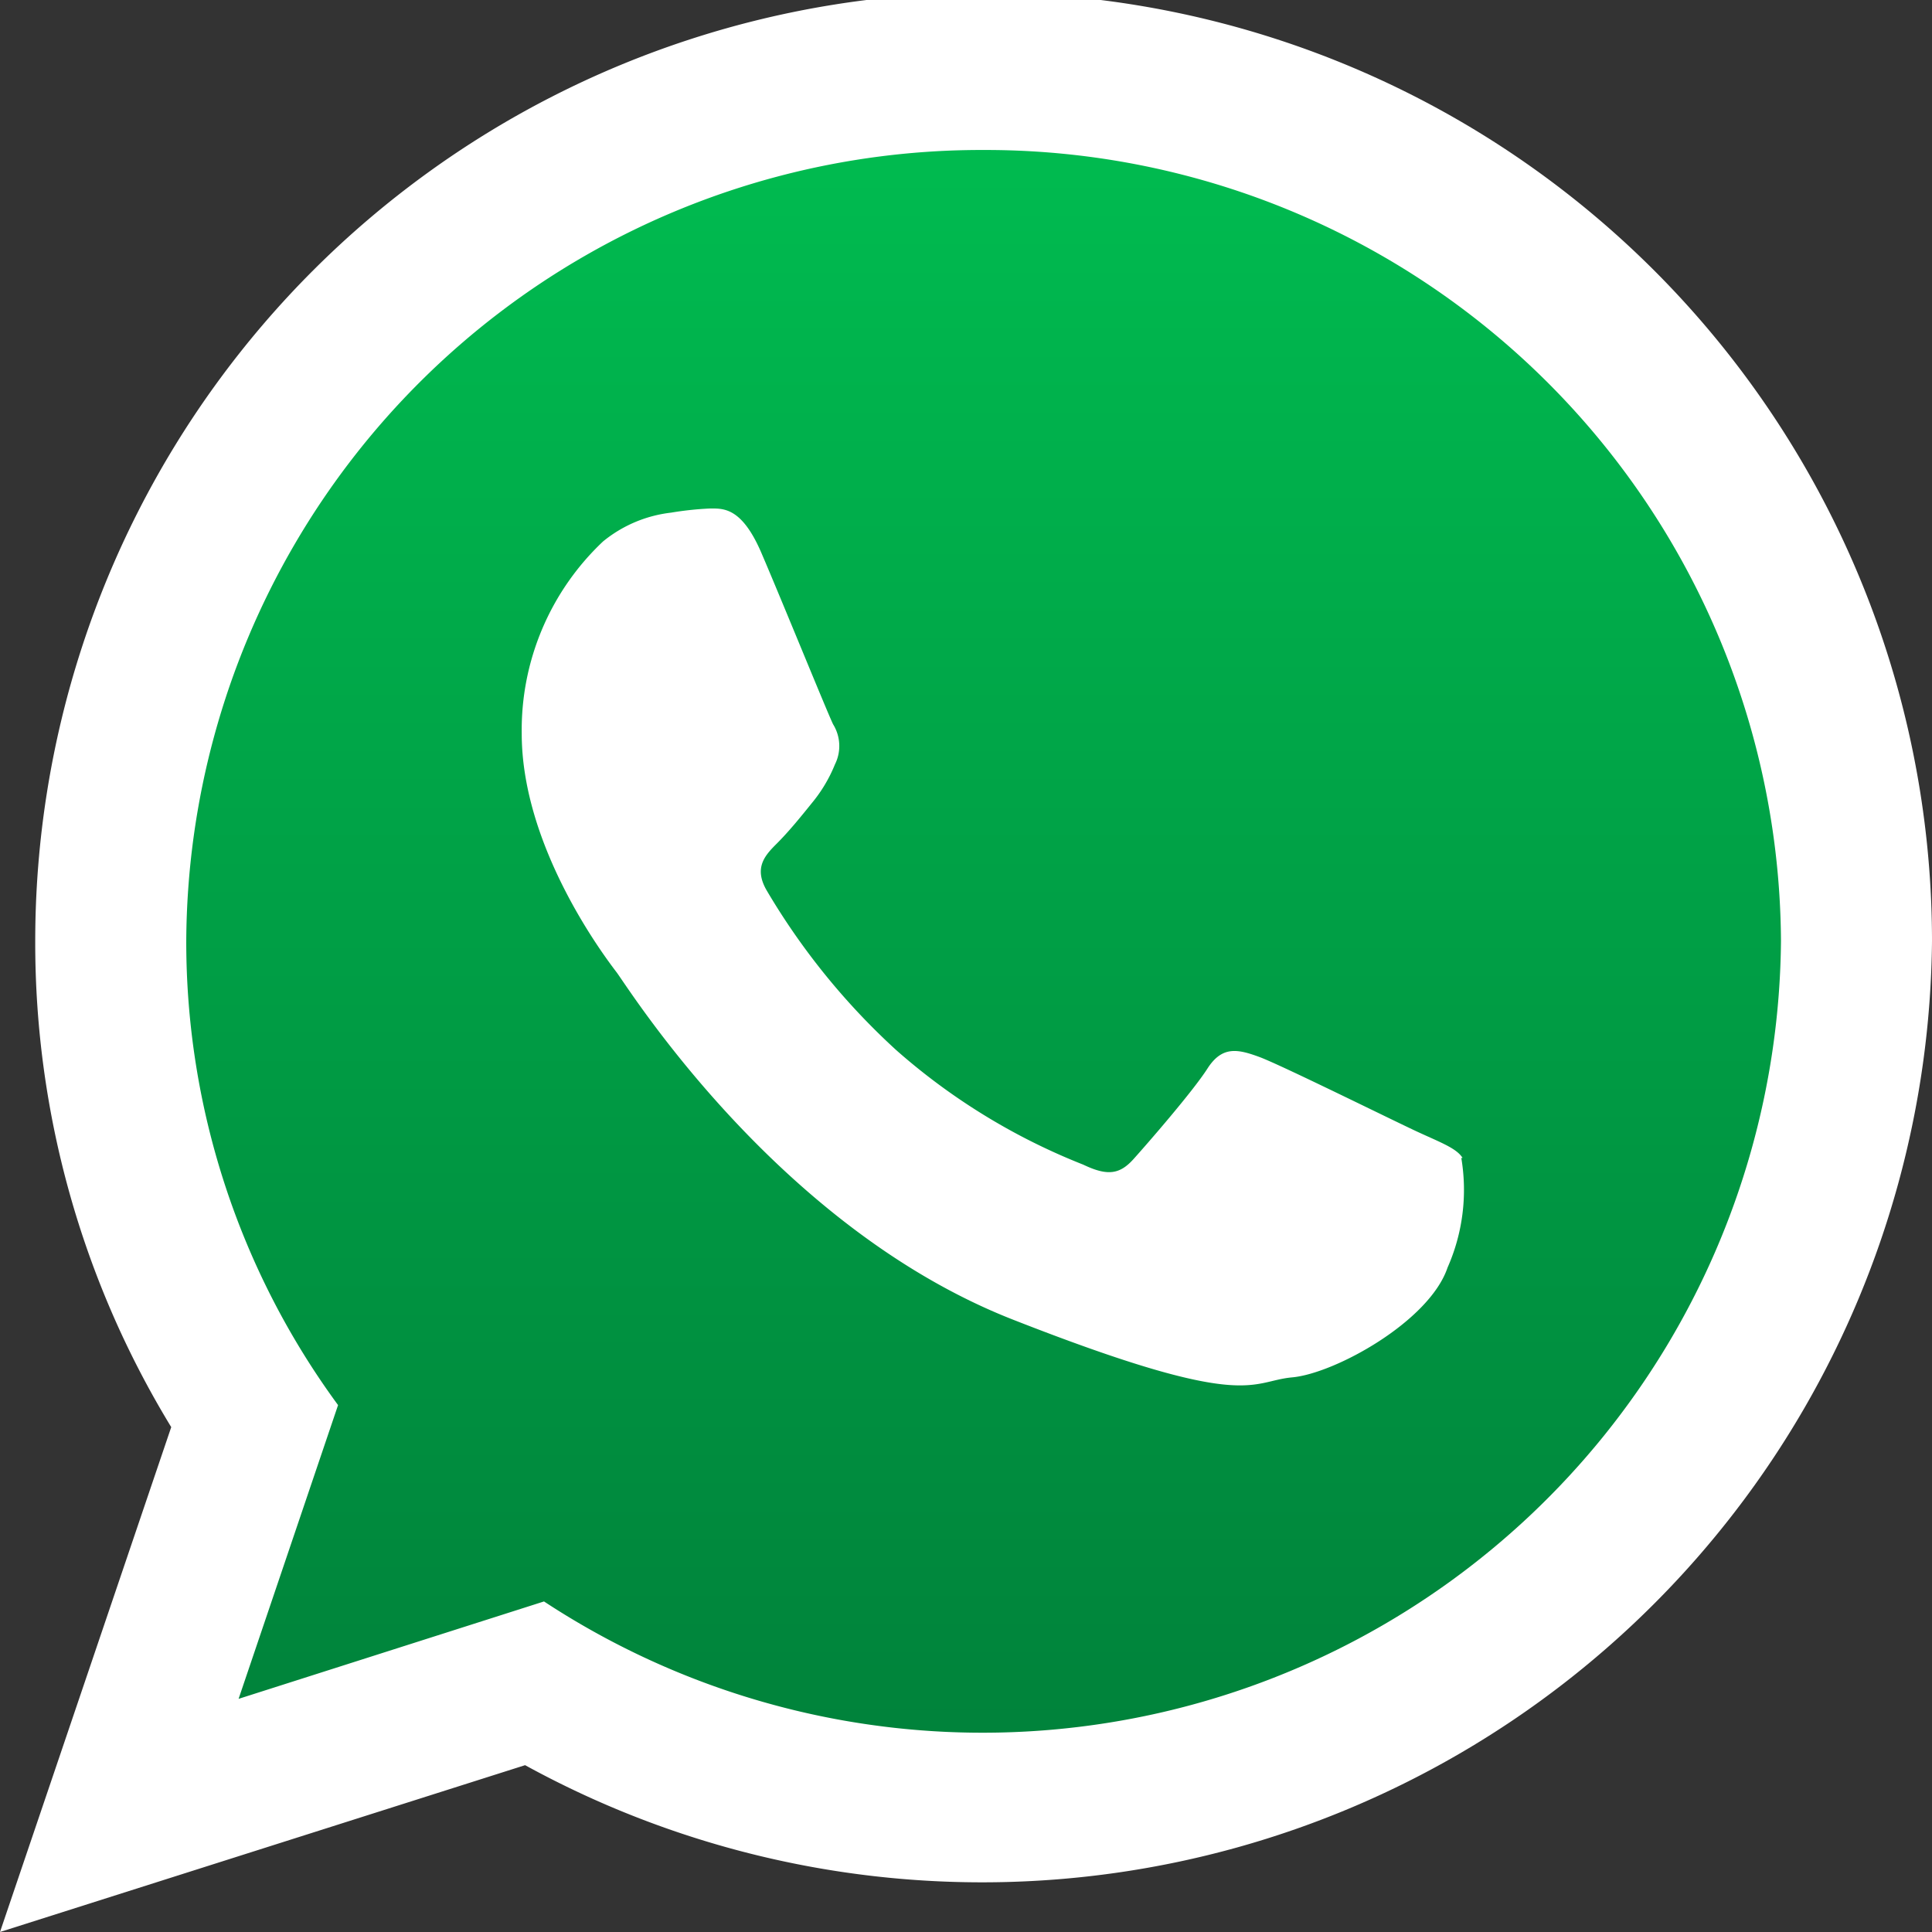 <svg xmlns="http://www.w3.org/2000/svg" xmlns:xlink="http://www.w3.org/1999/xlink" viewBox="0 0 74.58 74.58"><rect x="0" y="0" width="74.58" height="74.58" fill="#333333" stroke="none"/><defs><style>.cls-1,.cls-2{fill-rule:evenodd;}.cls-1{fill:url(#Degradado_sin_nombre_13);}.cls-2{fill:#fff;}</style><linearGradient id="Degradado_sin_nombre_13" x1="38.16" y1="4.54" x2="38.16" y2="68.66" gradientUnits="userSpaceOnUse"><stop offset="0" stop-color="#00bc50"/><stop offset="1" stop-color="#00813a"/></linearGradient></defs><title>whatsapp</title><g id="Capa_2" data-name="Capa 2"><g id="Capa_1-2" data-name="Capa 1"><path class="cls-1" d="M38.16,4.54A32.23,32.23,0,0,0,5.85,36.61,31.69,31.69,0,0,0,12,55.4L8,67.31l12.41-4A32.35,32.35,0,0,0,70.47,36.61,32.23,32.23,0,0,0,38.16,4.54Z"/><path class="cls-2" d="M74.58,36.33A36.67,36.67,0,0,1,20.27,68.14L0,74.58,6.61,55.09A35.89,35.89,0,0,1,1.36,36.33a36.61,36.61,0,0,1,73.22,0ZM38,5.79A30.69,30.69,0,0,0,7.19,36.33a30.21,30.21,0,0,0,5.86,17.91L9.21,65.58,21,61.82A30.82,30.82,0,0,0,68.75,36.33,30.7,30.7,0,0,0,38,5.79ZM56.46,44.7c-.23-.37-.83-.59-1.72-1s-5.31-2.6-6.13-2.9-1.43-.44-2,.45-2.32,2.9-2.85,3.49-1,.67-1.94.22a24.5,24.5,0,0,1-7.22-4.42,26.7,26.7,0,0,1-5-6.16c-.52-.89-.06-1.37.39-1.82s.9-1,1.35-1.56a5.66,5.66,0,0,0,.89-1.49,1.59,1.59,0,0,0-.07-1.55c-.22-.45-2-4.83-2.77-6.62s-1.49-1.71-2-1.71a12.59,12.59,0,0,0-1.49.16,5.06,5.06,0,0,0-2.62,1.11,10,10,0,0,0-3.14,7.42c0,4.39,3.21,8.62,3.66,9.21S30,47.37,39.1,50.94s9.13,2.38,10.78,2.23,5.3-2.16,6-4.24a7.42,7.42,0,0,0,.53-4.23Z"/></g></g></svg>